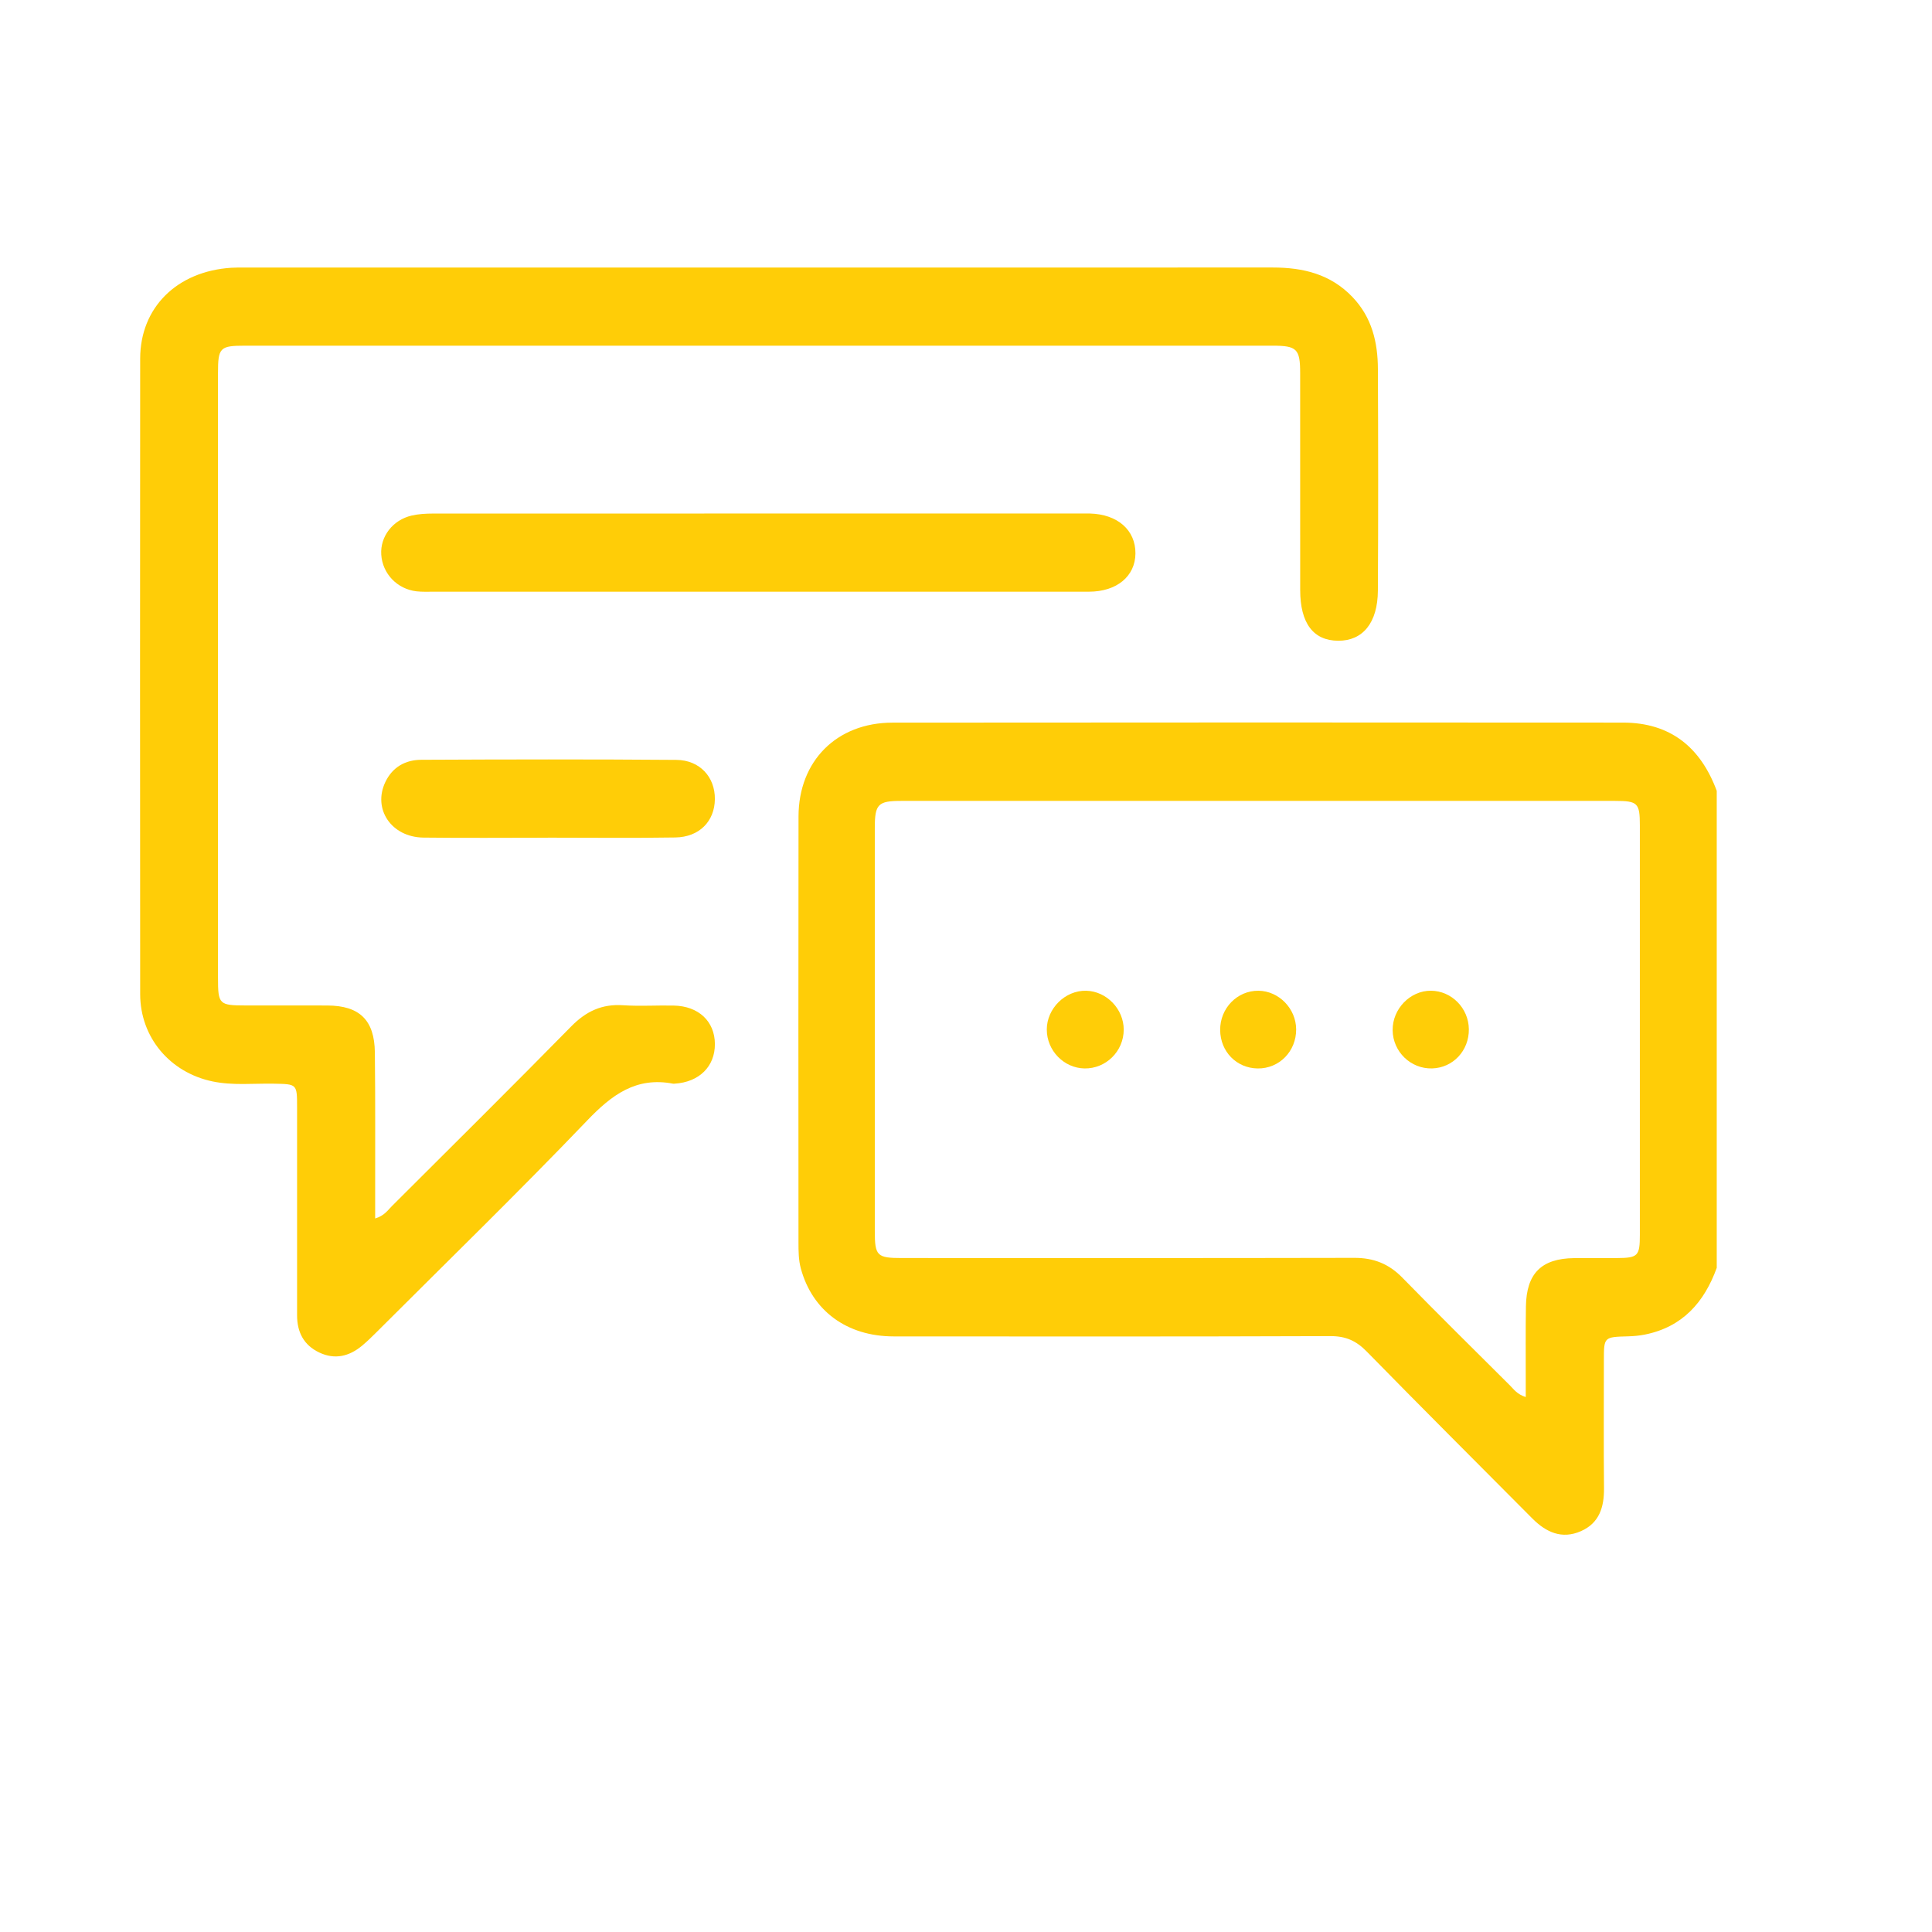 <svg xmlns="http://www.w3.org/2000/svg" id="Camada_1" data-name="Camada 1" viewBox="0 0 1080 1080"><defs><style>      .cls-1 {        fill: #ffcd07;        stroke-width: 0px;      }    </style></defs><path class="cls-1" d="M959.67,708.74c-7,19.31-19.18,33.08-40.15,37.29-3.07.62-6.24.9-9.37.99-13.56.37-13.57.32-13.57,13.5,0,23.79-.16,47.58.07,71.36.1,10.59-2.58,19.5-12.9,24.05-10.67,4.7-19.51.61-27.16-7.08-30.92-31.09-61.96-62.06-92.63-93.39-5.84-5.97-11.73-8.59-20.22-8.56-81.4.3-162.79.21-244.19.16-26.15-.02-45.47-14.34-51.88-37.98-1.3-4.81-1.3-9.64-1.31-14.5-.03-79.39-.11-158.78.02-238.17.05-31.02,21.32-52.41,52.52-52.45,136.14-.14,272.28-.11,408.41-.02,26.5.02,43.35,13.85,52.36,38.15v266.64h0ZM852.9,780.96v-9.38c.02-13.76-.12-27.53.1-41.29.29-18.48,8.7-26.8,26.99-27,8.03-.09,16.06.02,24.08-.03,11.53-.08,12.62-1.14,12.62-13.01.03-76.27.03-152.53,0-228.8,0-12.59-1.19-13.73-13.81-13.74-133.03-.01-266.07-.01-399.1,0-12.95,0-14.76,1.81-14.76,15.03-.03,75.12-.03,150.24,0,225.35,0,14.01,1.21,15.16,15.2,15.16,84.29,0,168.59.09,252.88-.1,10.76-.03,19.27,3.33,26.81,11.05,19.84,20.3,40.05,40.23,60.16,60.26,2.18,2.17,3.95,4.94,8.82,6.49h.01Z"></path><path class="cls-1" d="M209.7,681.13c5.14-1.51,7.02-4.57,9.39-6.93,33.49-33.41,67.09-66.7,100.24-100.45,8.28-8.43,17.18-12.61,28.98-11.81,9.42.63,18.92-.02,28.37.18,13.87.29,22.87,8.83,22.95,21.45.08,12.6-8.78,21.35-22.47,22.2-.29.02-.58.07-.86.02-20.7-3.98-34.29,6.2-48.05,20.57-38.46,40.15-78.34,78.94-117.68,118.25-2.63,2.63-5.3,5.25-8.16,7.63-7.19,5.98-15.21,7.97-23.96,3.81-8.7-4.14-12.39-11.42-12.38-20.87.03-38.7,0-77.4,0-116.1,0-13.22,0-13.04-12.99-13.29-11.43-.22-22.92,1.11-34.29-1.27-23.82-4.98-40.41-24.63-40.43-48.81-.09-118.4-.1-236.8,0-355.2.02-28.61,20.53-48.85,50.91-50.83,2.29-.15,4.58-.11,6.88-.11,191.79,0,383.58,0,575.37-.03,16.94,0,32.26,3.67,44.53,16.5,10.9,11.4,14.15,25.33,14.21,40.28.18,41.28.23,82.56-.01,123.84-.11,18.05-8.47,28.09-22.2,28.02-13.91-.07-21.22-9.81-21.23-28.35-.01-40.42.01-80.84-.02-121.27,0-13.52-1.84-15.32-15.42-15.32H136.87c-13.94,0-15.01,1.08-15.01,15.33-.01,112.66-.01,225.33,0,337.99,0,14.91.6,15.48,15.52,15.5,15.19.01,30.39-.04,45.58.02,17.96.07,26.38,8.07,26.59,26.22.32,27.52.14,55.04.17,82.56v10.27h-.02Z"></path><path class="cls-1" d="M423.81,330.77h-181.48c-3.15,0-6.33.14-9.45-.21-10.88-1.25-19.09-9.89-19.76-20.56-.64-10.07,6.4-19.35,17.04-21.81,3.86-.89,7.94-1.1,11.92-1.11,121.27-.05,242.55-.04,363.82-.04,1.15,0,2.29-.01,3.44.02,15.4.43,25.46,9.27,25.38,22.3-.08,12.77-10.42,21.39-25.99,21.4-61.64.04-123.28.02-184.92.02h0Z"></path><path class="cls-1" d="M306.26,468.29c-23.19,0-46.37.22-69.55-.07-17.95-.23-28.52-15.98-21.27-31.12,4.02-8.39,11.29-12.34,20.1-12.38,47.51-.22,95.03-.32,142.54.06,13.18.11,21.68,9.67,21.54,21.97-.14,12.35-8.68,21.18-22.09,21.4-23.75.39-47.51.11-71.27.11v.04h0Z"></path><path class="cls-1" d="M585.16,575.57c-.02-11.81,10.29-22.01,22.01-21.74,11.41.25,21.03,10.25,21,21.79-.04,12.07-9.95,21.85-21.93,21.64-11.54-.2-21.05-9.99-21.07-21.69h-.01Z"></path><path class="cls-1" d="M724.56,575.39c.06,12.32-9.46,22.02-21.49,21.88-11.83-.14-20.88-9.39-20.99-21.45-.11-12.21,9.56-22.13,21.43-21.99,11.39.13,20.99,9.97,21.05,21.57h0Z"></path><path class="cls-1" d="M778.5,575.9c-.15-11.92,9.83-22.19,21.45-22.08,11.53.11,21.01,9.74,21.15,21.49.15,11.99-8.84,21.6-20.51,21.94-11.95.36-21.95-9.3-22.1-21.35h0Z"></path></svg>
